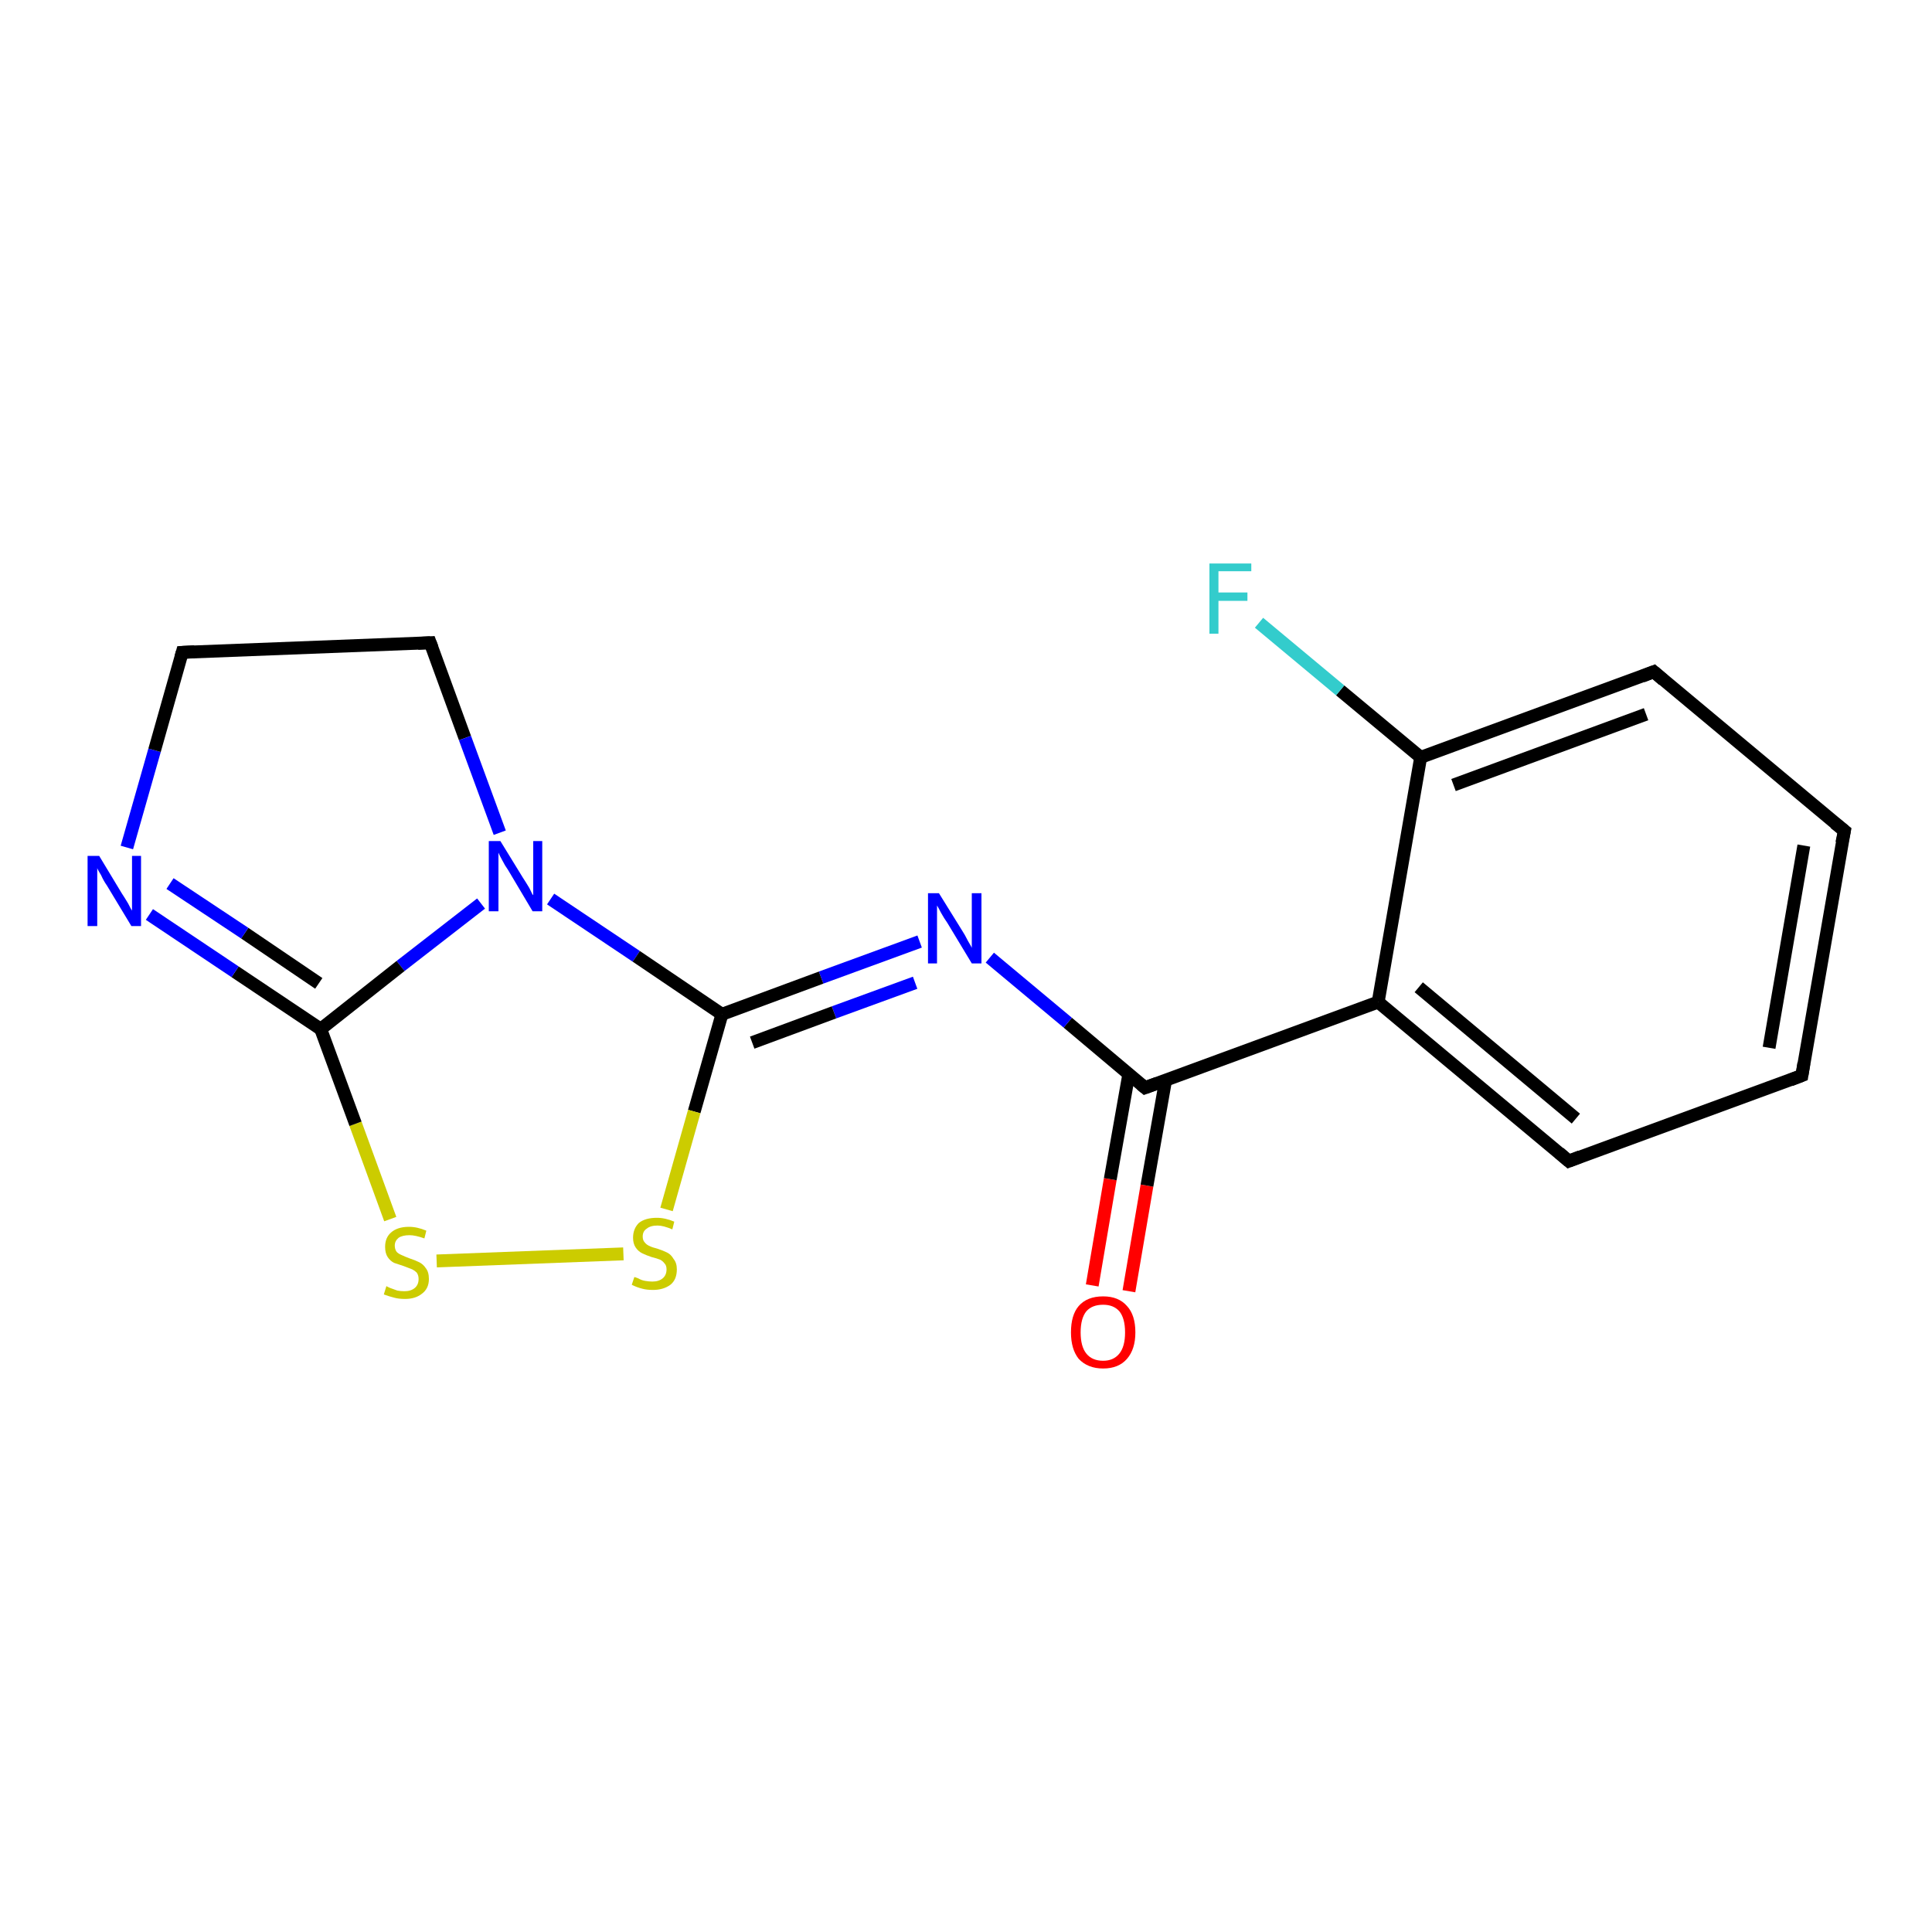 <?xml version='1.0' encoding='iso-8859-1'?>
<svg version='1.1' baseProfile='full'
              xmlns='http://www.w3.org/2000/svg'
                      xmlns:rdkit='http://www.rdkit.org/xml'
                      xmlns:xlink='http://www.w3.org/1999/xlink'
                  xml:space='preserve'
width='300px' height='300px' viewBox='0 0 300 300'>
<!-- END OF HEADER -->
<rect style='opacity:1.0;fill:#FFFFFF;stroke:none' width='300.0' height='300.0' x='0.0' y='0.0'> </rect>
<path class='bond-0 atom-0 atom-1' d='M 169.6,199.6 L 172.4,183.1' style='fill:none;fill-rule:evenodd;stroke:#FF0000;stroke-width:2.0px;stroke-linecap:butt;stroke-linejoin:miter;stroke-opacity:1' />
<path class='bond-0 atom-0 atom-1' d='M 172.4,183.1 L 175.3,166.7' style='fill:none;fill-rule:evenodd;stroke:#000000;stroke-width:2.0px;stroke-linecap:butt;stroke-linejoin:miter;stroke-opacity:1' />
<path class='bond-0 atom-0 atom-1' d='M 175.3,200.5 L 178.1,184.1' style='fill:none;fill-rule:evenodd;stroke:#FF0000;stroke-width:2.0px;stroke-linecap:butt;stroke-linejoin:miter;stroke-opacity:1' />
<path class='bond-0 atom-0 atom-1' d='M 178.1,184.1 L 181.0,167.7' style='fill:none;fill-rule:evenodd;stroke:#000000;stroke-width:2.0px;stroke-linecap:butt;stroke-linejoin:miter;stroke-opacity:1' />
<path class='bond-1 atom-1 atom-2' d='M 177.8,168.9 L 165.8,158.8' style='fill:none;fill-rule:evenodd;stroke:#000000;stroke-width:2.0px;stroke-linecap:butt;stroke-linejoin:miter;stroke-opacity:1' />
<path class='bond-1 atom-1 atom-2' d='M 165.8,158.8 L 153.7,148.7' style='fill:none;fill-rule:evenodd;stroke:#0000FF;stroke-width:2.0px;stroke-linecap:butt;stroke-linejoin:miter;stroke-opacity:1' />
<path class='bond-2 atom-2 atom-3' d='M 142.8,146.2 L 127.5,151.8' style='fill:none;fill-rule:evenodd;stroke:#0000FF;stroke-width:2.0px;stroke-linecap:butt;stroke-linejoin:miter;stroke-opacity:1' />
<path class='bond-2 atom-2 atom-3' d='M 127.5,151.8 L 112.1,157.5' style='fill:none;fill-rule:evenodd;stroke:#000000;stroke-width:2.0px;stroke-linecap:butt;stroke-linejoin:miter;stroke-opacity:1' />
<path class='bond-2 atom-2 atom-3' d='M 142.1,152.6 L 129.5,157.2' style='fill:none;fill-rule:evenodd;stroke:#0000FF;stroke-width:2.0px;stroke-linecap:butt;stroke-linejoin:miter;stroke-opacity:1' />
<path class='bond-2 atom-2 atom-3' d='M 129.5,157.2 L 116.8,161.9' style='fill:none;fill-rule:evenodd;stroke:#000000;stroke-width:2.0px;stroke-linecap:butt;stroke-linejoin:miter;stroke-opacity:1' />
<path class='bond-3 atom-3 atom-4' d='M 112.1,157.5 L 107.8,172.6' style='fill:none;fill-rule:evenodd;stroke:#000000;stroke-width:2.0px;stroke-linecap:butt;stroke-linejoin:miter;stroke-opacity:1' />
<path class='bond-3 atom-3 atom-4' d='M 107.8,172.6 L 103.5,187.8' style='fill:none;fill-rule:evenodd;stroke:#CCCC00;stroke-width:2.0px;stroke-linecap:butt;stroke-linejoin:miter;stroke-opacity:1' />
<path class='bond-4 atom-4 atom-5' d='M 96.8,194.7 L 67.8,195.8' style='fill:none;fill-rule:evenodd;stroke:#CCCC00;stroke-width:2.0px;stroke-linecap:butt;stroke-linejoin:miter;stroke-opacity:1' />
<path class='bond-5 atom-5 atom-6' d='M 60.6,189.3 L 55.2,174.5' style='fill:none;fill-rule:evenodd;stroke:#CCCC00;stroke-width:2.0px;stroke-linecap:butt;stroke-linejoin:miter;stroke-opacity:1' />
<path class='bond-5 atom-5 atom-6' d='M 55.2,174.5 L 49.8,159.8' style='fill:none;fill-rule:evenodd;stroke:#000000;stroke-width:2.0px;stroke-linecap:butt;stroke-linejoin:miter;stroke-opacity:1' />
<path class='bond-6 atom-6 atom-7' d='M 49.8,159.8 L 36.5,150.9' style='fill:none;fill-rule:evenodd;stroke:#000000;stroke-width:2.0px;stroke-linecap:butt;stroke-linejoin:miter;stroke-opacity:1' />
<path class='bond-6 atom-6 atom-7' d='M 36.5,150.9 L 23.2,142.0' style='fill:none;fill-rule:evenodd;stroke:#0000FF;stroke-width:2.0px;stroke-linecap:butt;stroke-linejoin:miter;stroke-opacity:1' />
<path class='bond-6 atom-6 atom-7' d='M 49.5,152.7 L 38.0,144.9' style='fill:none;fill-rule:evenodd;stroke:#000000;stroke-width:2.0px;stroke-linecap:butt;stroke-linejoin:miter;stroke-opacity:1' />
<path class='bond-6 atom-6 atom-7' d='M 38.0,144.9 L 26.4,137.2' style='fill:none;fill-rule:evenodd;stroke:#0000FF;stroke-width:2.0px;stroke-linecap:butt;stroke-linejoin:miter;stroke-opacity:1' />
<path class='bond-7 atom-7 atom-8' d='M 19.7,131.6 L 24.0,116.5' style='fill:none;fill-rule:evenodd;stroke:#0000FF;stroke-width:2.0px;stroke-linecap:butt;stroke-linejoin:miter;stroke-opacity:1' />
<path class='bond-7 atom-7 atom-8' d='M 24.0,116.5 L 28.3,101.3' style='fill:none;fill-rule:evenodd;stroke:#000000;stroke-width:2.0px;stroke-linecap:butt;stroke-linejoin:miter;stroke-opacity:1' />
<path class='bond-8 atom-8 atom-9' d='M 28.3,101.3 L 66.8,99.8' style='fill:none;fill-rule:evenodd;stroke:#000000;stroke-width:2.0px;stroke-linecap:butt;stroke-linejoin:miter;stroke-opacity:1' />
<path class='bond-9 atom-9 atom-10' d='M 66.8,99.8 L 72.2,114.6' style='fill:none;fill-rule:evenodd;stroke:#000000;stroke-width:2.0px;stroke-linecap:butt;stroke-linejoin:miter;stroke-opacity:1' />
<path class='bond-9 atom-9 atom-10' d='M 72.2,114.6 L 77.6,129.3' style='fill:none;fill-rule:evenodd;stroke:#0000FF;stroke-width:2.0px;stroke-linecap:butt;stroke-linejoin:miter;stroke-opacity:1' />
<path class='bond-10 atom-1 atom-11' d='M 177.8,168.9 L 214.0,155.6' style='fill:none;fill-rule:evenodd;stroke:#000000;stroke-width:2.0px;stroke-linecap:butt;stroke-linejoin:miter;stroke-opacity:1' />
<path class='bond-11 atom-11 atom-12' d='M 214.0,155.6 L 243.6,180.3' style='fill:none;fill-rule:evenodd;stroke:#000000;stroke-width:2.0px;stroke-linecap:butt;stroke-linejoin:miter;stroke-opacity:1' />
<path class='bond-11 atom-11 atom-12' d='M 220.3,153.3 L 244.7,173.7' style='fill:none;fill-rule:evenodd;stroke:#000000;stroke-width:2.0px;stroke-linecap:butt;stroke-linejoin:miter;stroke-opacity:1' />
<path class='bond-12 atom-12 atom-13' d='M 243.6,180.3 L 279.8,167.0' style='fill:none;fill-rule:evenodd;stroke:#000000;stroke-width:2.0px;stroke-linecap:butt;stroke-linejoin:miter;stroke-opacity:1' />
<path class='bond-13 atom-13 atom-14' d='M 279.8,167.0 L 286.4,129.0' style='fill:none;fill-rule:evenodd;stroke:#000000;stroke-width:2.0px;stroke-linecap:butt;stroke-linejoin:miter;stroke-opacity:1' />
<path class='bond-13 atom-13 atom-14' d='M 274.7,162.7 L 280.1,131.3' style='fill:none;fill-rule:evenodd;stroke:#000000;stroke-width:2.0px;stroke-linecap:butt;stroke-linejoin:miter;stroke-opacity:1' />
<path class='bond-14 atom-14 atom-15' d='M 286.4,129.0 L 256.8,104.3' style='fill:none;fill-rule:evenodd;stroke:#000000;stroke-width:2.0px;stroke-linecap:butt;stroke-linejoin:miter;stroke-opacity:1' />
<path class='bond-15 atom-15 atom-16' d='M 256.8,104.3 L 220.6,117.6' style='fill:none;fill-rule:evenodd;stroke:#000000;stroke-width:2.0px;stroke-linecap:butt;stroke-linejoin:miter;stroke-opacity:1' />
<path class='bond-15 atom-15 atom-16' d='M 255.6,110.9 L 225.7,121.9' style='fill:none;fill-rule:evenodd;stroke:#000000;stroke-width:2.0px;stroke-linecap:butt;stroke-linejoin:miter;stroke-opacity:1' />
<path class='bond-16 atom-16 atom-17' d='M 220.6,117.6 L 208.1,107.2' style='fill:none;fill-rule:evenodd;stroke:#000000;stroke-width:2.0px;stroke-linecap:butt;stroke-linejoin:miter;stroke-opacity:1' />
<path class='bond-16 atom-16 atom-17' d='M 208.1,107.2 L 195.5,96.7' style='fill:none;fill-rule:evenodd;stroke:#33CCCC;stroke-width:2.0px;stroke-linecap:butt;stroke-linejoin:miter;stroke-opacity:1' />
<path class='bond-17 atom-10 atom-3' d='M 85.5,139.6 L 98.8,148.5' style='fill:none;fill-rule:evenodd;stroke:#0000FF;stroke-width:2.0px;stroke-linecap:butt;stroke-linejoin:miter;stroke-opacity:1' />
<path class='bond-17 atom-10 atom-3' d='M 98.8,148.5 L 112.1,157.5' style='fill:none;fill-rule:evenodd;stroke:#000000;stroke-width:2.0px;stroke-linecap:butt;stroke-linejoin:miter;stroke-opacity:1' />
<path class='bond-18 atom-16 atom-11' d='M 220.6,117.6 L 214.0,155.6' style='fill:none;fill-rule:evenodd;stroke:#000000;stroke-width:2.0px;stroke-linecap:butt;stroke-linejoin:miter;stroke-opacity:1' />
<path class='bond-19 atom-10 atom-6' d='M 74.7,140.3 L 62.2,150.0' style='fill:none;fill-rule:evenodd;stroke:#0000FF;stroke-width:2.0px;stroke-linecap:butt;stroke-linejoin:miter;stroke-opacity:1' />
<path class='bond-19 atom-10 atom-6' d='M 62.2,150.0 L 49.8,159.8' style='fill:none;fill-rule:evenodd;stroke:#000000;stroke-width:2.0px;stroke-linecap:butt;stroke-linejoin:miter;stroke-opacity:1' />
<path d='M 177.2,168.4 L 177.8,168.9 L 179.7,168.2' style='fill:none;stroke:#000000;stroke-width:2.0px;stroke-linecap:butt;stroke-linejoin:miter;stroke-opacity:1;' />
<path d='M 28.1,102.0 L 28.3,101.3 L 30.2,101.2' style='fill:none;stroke:#000000;stroke-width:2.0px;stroke-linecap:butt;stroke-linejoin:miter;stroke-opacity:1;' />
<path d='M 64.9,99.9 L 66.8,99.8 L 67.1,100.6' style='fill:none;stroke:#000000;stroke-width:2.0px;stroke-linecap:butt;stroke-linejoin:miter;stroke-opacity:1;' />
<path d='M 242.1,179.0 L 243.6,180.3 L 245.4,179.6' style='fill:none;stroke:#000000;stroke-width:2.0px;stroke-linecap:butt;stroke-linejoin:miter;stroke-opacity:1;' />
<path d='M 278.0,167.7 L 279.8,167.0 L 280.1,165.1' style='fill:none;stroke:#000000;stroke-width:2.0px;stroke-linecap:butt;stroke-linejoin:miter;stroke-opacity:1;' />
<path d='M 286.0,130.9 L 286.4,129.0 L 284.9,127.8' style='fill:none;stroke:#000000;stroke-width:2.0px;stroke-linecap:butt;stroke-linejoin:miter;stroke-opacity:1;' />
<path d='M 258.3,105.6 L 256.8,104.3 L 255.0,105.0' style='fill:none;stroke:#000000;stroke-width:2.0px;stroke-linecap:butt;stroke-linejoin:miter;stroke-opacity:1;' />
<path class='atom-0' d='M 166.3 206.9
Q 166.3 204.2, 167.5 202.8
Q 168.8 201.3, 171.3 201.3
Q 173.7 201.3, 175.0 202.8
Q 176.3 204.2, 176.3 206.9
Q 176.3 209.5, 175.0 211.0
Q 173.7 212.5, 171.3 212.5
Q 168.9 212.5, 167.5 211.0
Q 166.3 209.5, 166.3 206.9
M 171.3 211.3
Q 172.9 211.3, 173.8 210.2
Q 174.7 209.1, 174.7 206.9
Q 174.7 204.7, 173.8 203.6
Q 172.9 202.6, 171.3 202.6
Q 169.6 202.6, 168.7 203.6
Q 167.8 204.7, 167.8 206.9
Q 167.8 209.1, 168.7 210.2
Q 169.6 211.3, 171.3 211.3
' fill='#FF0000'/>
<path class='atom-2' d='M 145.8 138.7
L 149.4 144.5
Q 149.8 145.1, 150.3 146.1
Q 150.9 147.1, 150.9 147.2
L 150.9 138.7
L 152.4 138.7
L 152.4 149.6
L 150.9 149.6
L 147.1 143.3
Q 146.6 142.6, 146.1 141.7
Q 145.7 140.9, 145.5 140.6
L 145.5 149.6
L 144.1 149.6
L 144.1 138.7
L 145.8 138.7
' fill='#0000FF'/>
<path class='atom-4' d='M 98.5 198.3
Q 98.6 198.3, 99.1 198.5
Q 99.6 198.8, 100.2 198.9
Q 100.8 199.0, 101.3 199.0
Q 102.3 199.0, 102.9 198.5
Q 103.5 198.0, 103.5 197.1
Q 103.5 196.5, 103.2 196.2
Q 102.9 195.8, 102.5 195.6
Q 102.0 195.4, 101.2 195.2
Q 100.3 194.9, 99.7 194.6
Q 99.1 194.3, 98.7 193.7
Q 98.3 193.1, 98.3 192.2
Q 98.3 190.8, 99.2 189.9
Q 100.2 189.1, 102.0 189.1
Q 103.3 189.1, 104.7 189.7
L 104.4 190.9
Q 103.0 190.3, 102.1 190.3
Q 101.0 190.3, 100.4 190.8
Q 99.8 191.2, 99.8 192.0
Q 99.8 192.6, 100.1 192.9
Q 100.4 193.3, 100.9 193.5
Q 101.3 193.7, 102.1 193.9
Q 103.0 194.2, 103.6 194.5
Q 104.2 194.8, 104.6 195.5
Q 105.1 196.1, 105.1 197.1
Q 105.1 198.7, 104.1 199.5
Q 103.0 200.3, 101.4 200.3
Q 100.4 200.3, 99.7 200.1
Q 98.9 199.9, 98.1 199.5
L 98.5 198.3
' fill='#CCCC00'/>
<path class='atom-5' d='M 60.0 199.7
Q 60.1 199.8, 60.6 200.0
Q 61.1 200.2, 61.7 200.4
Q 62.2 200.5, 62.8 200.5
Q 63.8 200.5, 64.4 200.0
Q 65.0 199.5, 65.0 198.6
Q 65.0 198.0, 64.7 197.6
Q 64.4 197.3, 64.0 197.1
Q 63.5 196.9, 62.7 196.6
Q 61.8 196.3, 61.2 196.1
Q 60.6 195.8, 60.2 195.2
Q 59.8 194.6, 59.8 193.6
Q 59.8 192.2, 60.7 191.4
Q 61.7 190.5, 63.5 190.5
Q 64.8 190.5, 66.2 191.1
L 65.9 192.3
Q 64.5 191.8, 63.6 191.8
Q 62.5 191.8, 61.9 192.2
Q 61.3 192.7, 61.3 193.4
Q 61.3 194.0, 61.6 194.4
Q 61.9 194.7, 62.4 194.9
Q 62.8 195.1, 63.6 195.4
Q 64.5 195.7, 65.1 196.0
Q 65.7 196.3, 66.1 196.9
Q 66.6 197.5, 66.6 198.6
Q 66.6 200.1, 65.5 200.9
Q 64.5 201.7, 62.9 201.7
Q 61.9 201.7, 61.2 201.5
Q 60.4 201.3, 59.6 201.0
L 60.0 199.7
' fill='#CCCC00'/>
<path class='atom-7' d='M 15.4 132.9
L 18.9 138.7
Q 19.3 139.3, 19.9 140.3
Q 20.4 141.3, 20.5 141.4
L 20.5 132.9
L 21.9 132.9
L 21.9 143.8
L 20.4 143.8
L 16.6 137.5
Q 16.1 136.8, 15.7 135.9
Q 15.2 135.1, 15.1 134.8
L 15.1 143.8
L 13.6 143.8
L 13.6 132.9
L 15.4 132.9
' fill='#0000FF'/>
<path class='atom-10' d='M 77.7 130.6
L 81.2 136.3
Q 81.6 136.9, 82.2 137.9
Q 82.7 139.0, 82.8 139.0
L 82.8 130.6
L 84.2 130.6
L 84.2 141.5
L 82.7 141.5
L 78.9 135.1
Q 78.4 134.4, 78.0 133.6
Q 77.5 132.7, 77.4 132.4
L 77.4 141.5
L 75.9 141.5
L 75.9 130.6
L 77.7 130.6
' fill='#0000FF'/>
<path class='atom-17' d='M 187.8 87.5
L 194.3 87.5
L 194.3 88.7
L 189.2 88.7
L 189.2 92.0
L 193.7 92.0
L 193.7 93.3
L 189.2 93.3
L 189.2 98.4
L 187.8 98.4
L 187.8 87.5
' fill='#33CCCC'/>
</svg>
